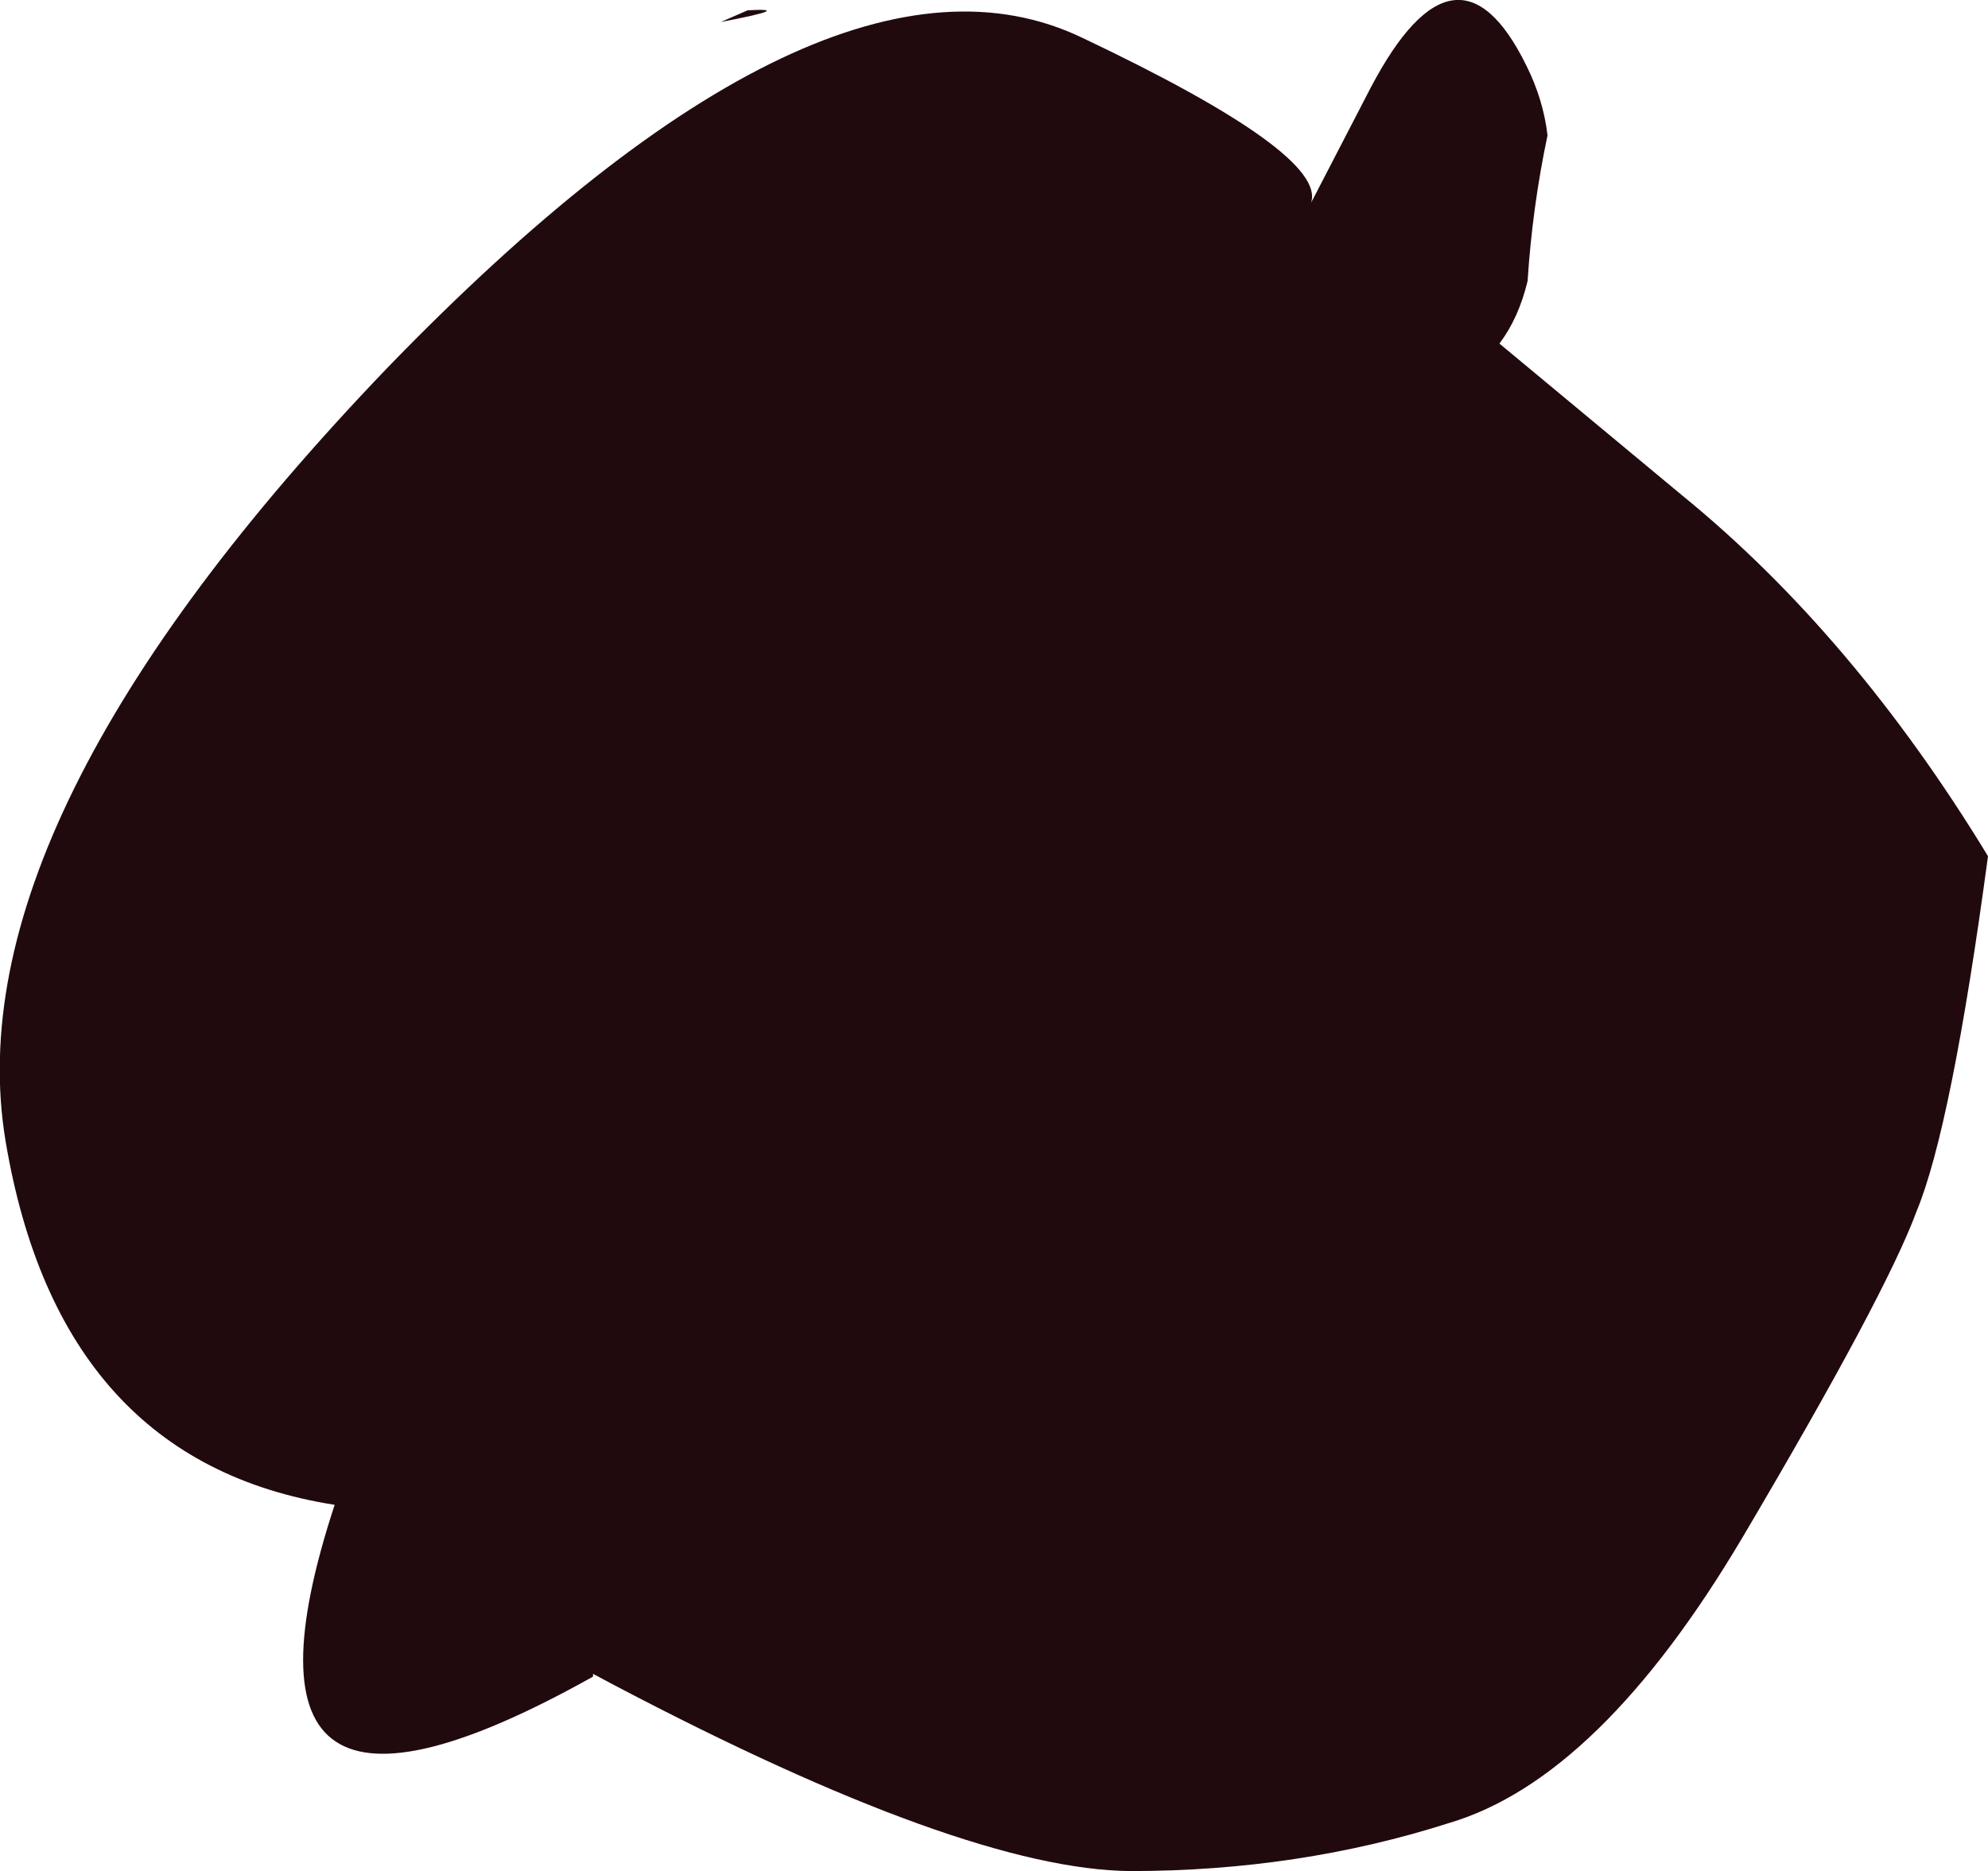 <?xml version="1.0" encoding="UTF-8" standalone="no"?>
<svg xmlns:xlink="http://www.w3.org/1999/xlink" height="136.15px" width="144.65px" xmlns="http://www.w3.org/2000/svg">
  <g transform="matrix(1.0, 0.0, 0.0, 1.0, 28.65, 10.1)">
    <path d="M76.8 122.55 Q65.85 126.05 53.6 126.05 41.6 125.95 16.1 112.55 L14.6 111.75 14.5 111.7 14.5 111.9 Q-13.55 127.6 -4.3 99.4 -24.35 96.25 -28.25 72.9 -32.1 49.65 -0.45 16.65 31.45 -16.3 50.1 -7.35 67.9 1.1 66.75 4.65 L71.1 -3.75 Q77.35 -15.6 82.4 -5.35 83.65 -2.85 83.95 -0.25 82.85 4.95 82.5 10.35 81.85 13.05 80.45 14.9 L93.75 25.95 Q106.2 36.1 116.0 52.2 113.35 71.9 110.8 78.05 108.55 84.15 98.15 101.75 87.75 119.3 76.8 122.55 M23.8 -8.5 L25.75 -9.35 Q29.3 -9.55 23.8 -8.5" fill="#210a0d" fill-rule="evenodd" stroke="none"/>
  </g>
</svg>

